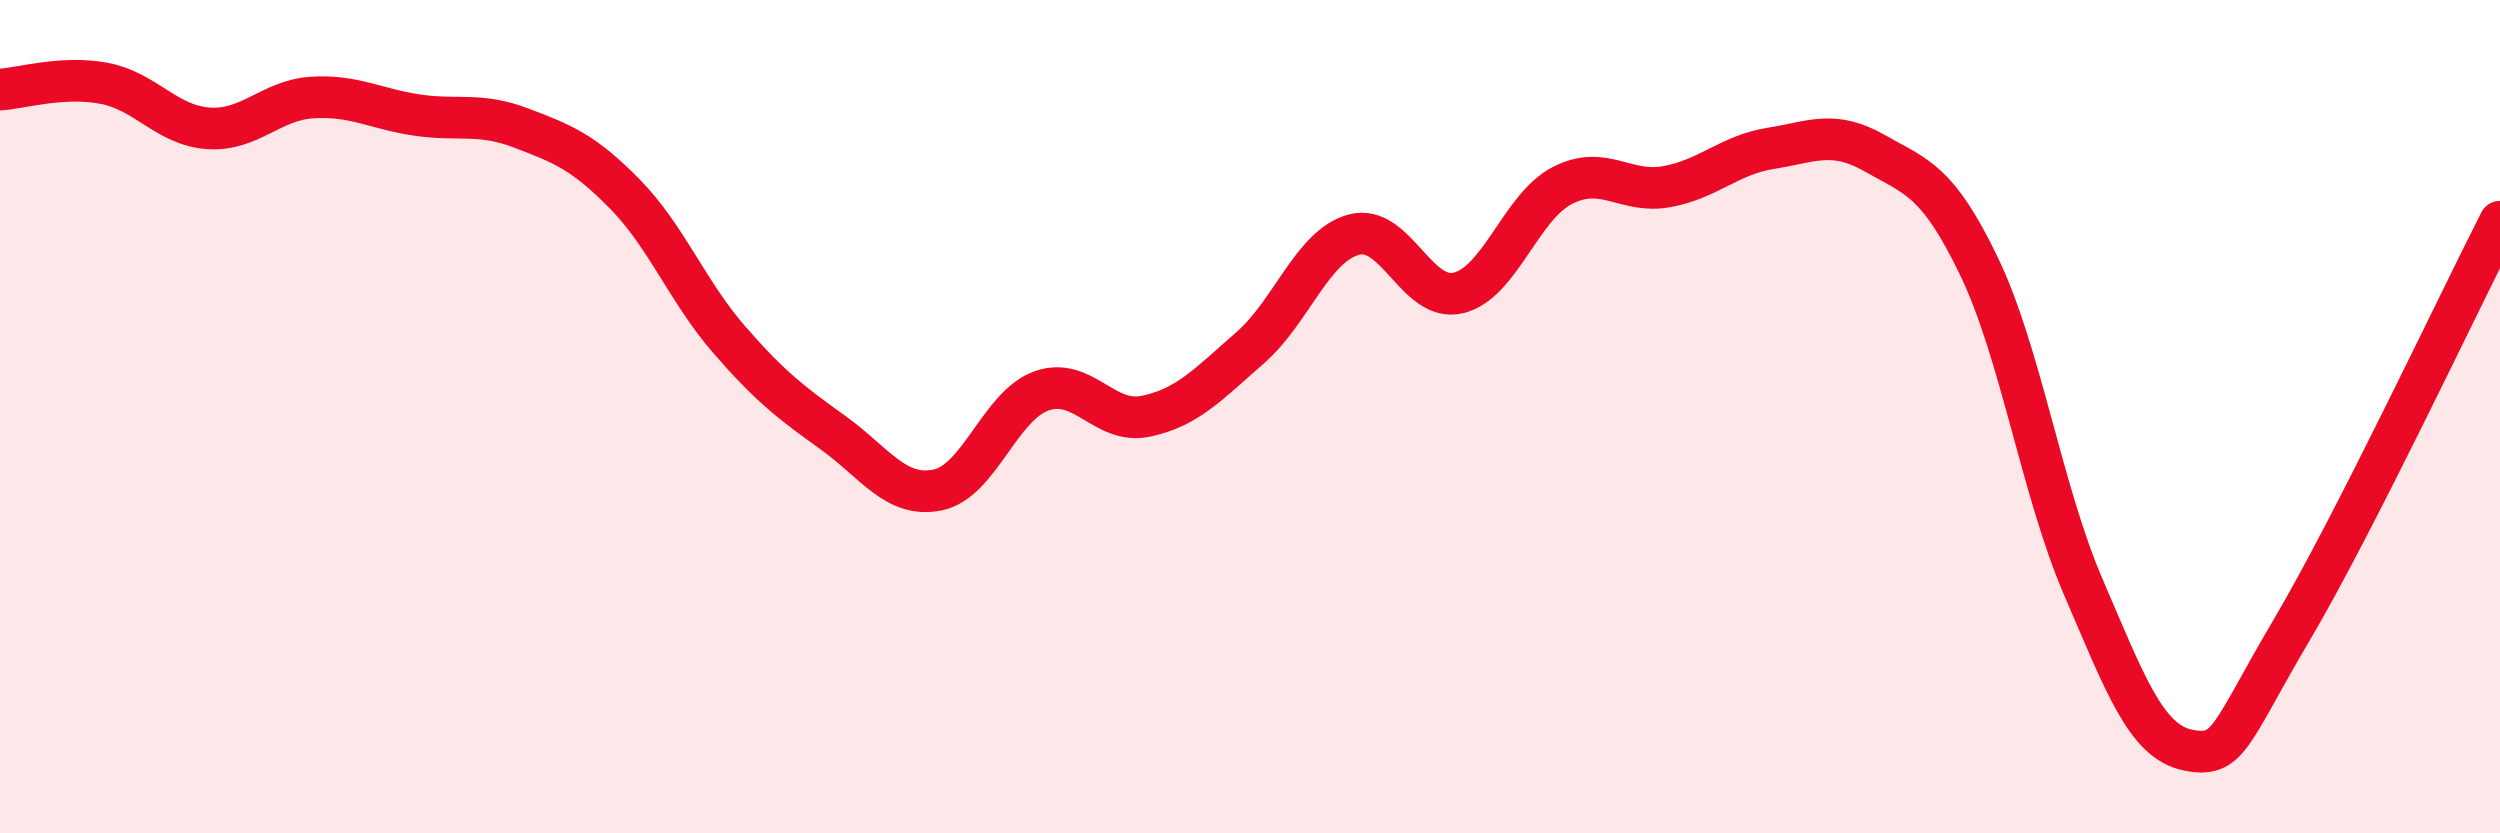 
    <svg width="60" height="20" viewBox="0 0 60 20" xmlns="http://www.w3.org/2000/svg">
      <path
        d="M 0,2.15 C 0.5,2.12 1.5,1.81 2.5,2 C 3.5,2.19 4,3.01 5,3.08 C 6,3.15 6.5,2.4 7.5,2.34 C 8.5,2.28 9,2.61 10,2.76 C 11,2.91 11.5,2.69 12.5,3.07 C 13.5,3.45 14,3.64 15,4.66 C 16,5.68 16.5,7 17.5,8.15 C 18.5,9.3 19,9.67 20,10.39 C 21,11.11 21.5,11.96 22.5,11.76 C 23.5,11.56 24,9.73 25,9.38 C 26,9.03 26.5,10.2 27.5,9.99 C 28.5,9.78 29,9.22 30,8.35 C 31,7.48 31.5,5.89 32.5,5.63 C 33.5,5.37 34,7.27 35,7.03 C 36,6.79 36.5,4.96 37.5,4.45 C 38.5,3.94 39,4.66 40,4.48 C 41,4.3 41.5,3.72 42.5,3.56 C 43.5,3.4 44,3.11 45,3.68 C 46,4.25 46.5,4.32 47.5,6.4 C 48.5,8.48 49,11.77 50,14.09 C 51,16.41 51.5,17.79 52.5,18 C 53.5,18.21 53.5,17.66 55,15.12 C 56.5,12.58 59,7.28 60,5.32L60 20L0 20Z"
        fill="#EB0A25"
        opacity="0.1"
        stroke-linecap="round"
        stroke-linejoin="round"
      />
      <path
        d="M 0,2.15 C 0.5,2.12 1.5,1.81 2.5,2 C 3.5,2.19 4,3.01 5,3.08 C 6,3.15 6.5,2.4 7.5,2.34 C 8.5,2.28 9,2.61 10,2.76 C 11,2.91 11.5,2.69 12.5,3.07 C 13.5,3.45 14,3.64 15,4.66 C 16,5.68 16.5,7 17.5,8.15 C 18.5,9.3 19,9.67 20,10.39 C 21,11.11 21.5,11.96 22.5,11.76 C 23.5,11.56 24,9.73 25,9.38 C 26,9.03 26.5,10.2 27.5,9.99 C 28.5,9.78 29,9.22 30,8.35 C 31,7.48 31.5,5.89 32.5,5.63 C 33.5,5.37 34,7.27 35,7.03 C 36,6.79 36.5,4.96 37.5,4.45 C 38.5,3.94 39,4.66 40,4.48 C 41,4.3 41.5,3.72 42.5,3.56 C 43.5,3.4 44,3.11 45,3.68 C 46,4.25 46.5,4.32 47.5,6.4 C 48.5,8.48 49,11.77 50,14.09 C 51,16.41 51.5,17.79 52.5,18 C 53.5,18.21 53.5,17.66 55,15.12 C 56.5,12.58 59,7.28 60,5.32"
        stroke="#EB0A25"
        stroke-width="1"
        fill="none"
        stroke-linecap="round"
        stroke-linejoin="round"
      />
    </svg>
  